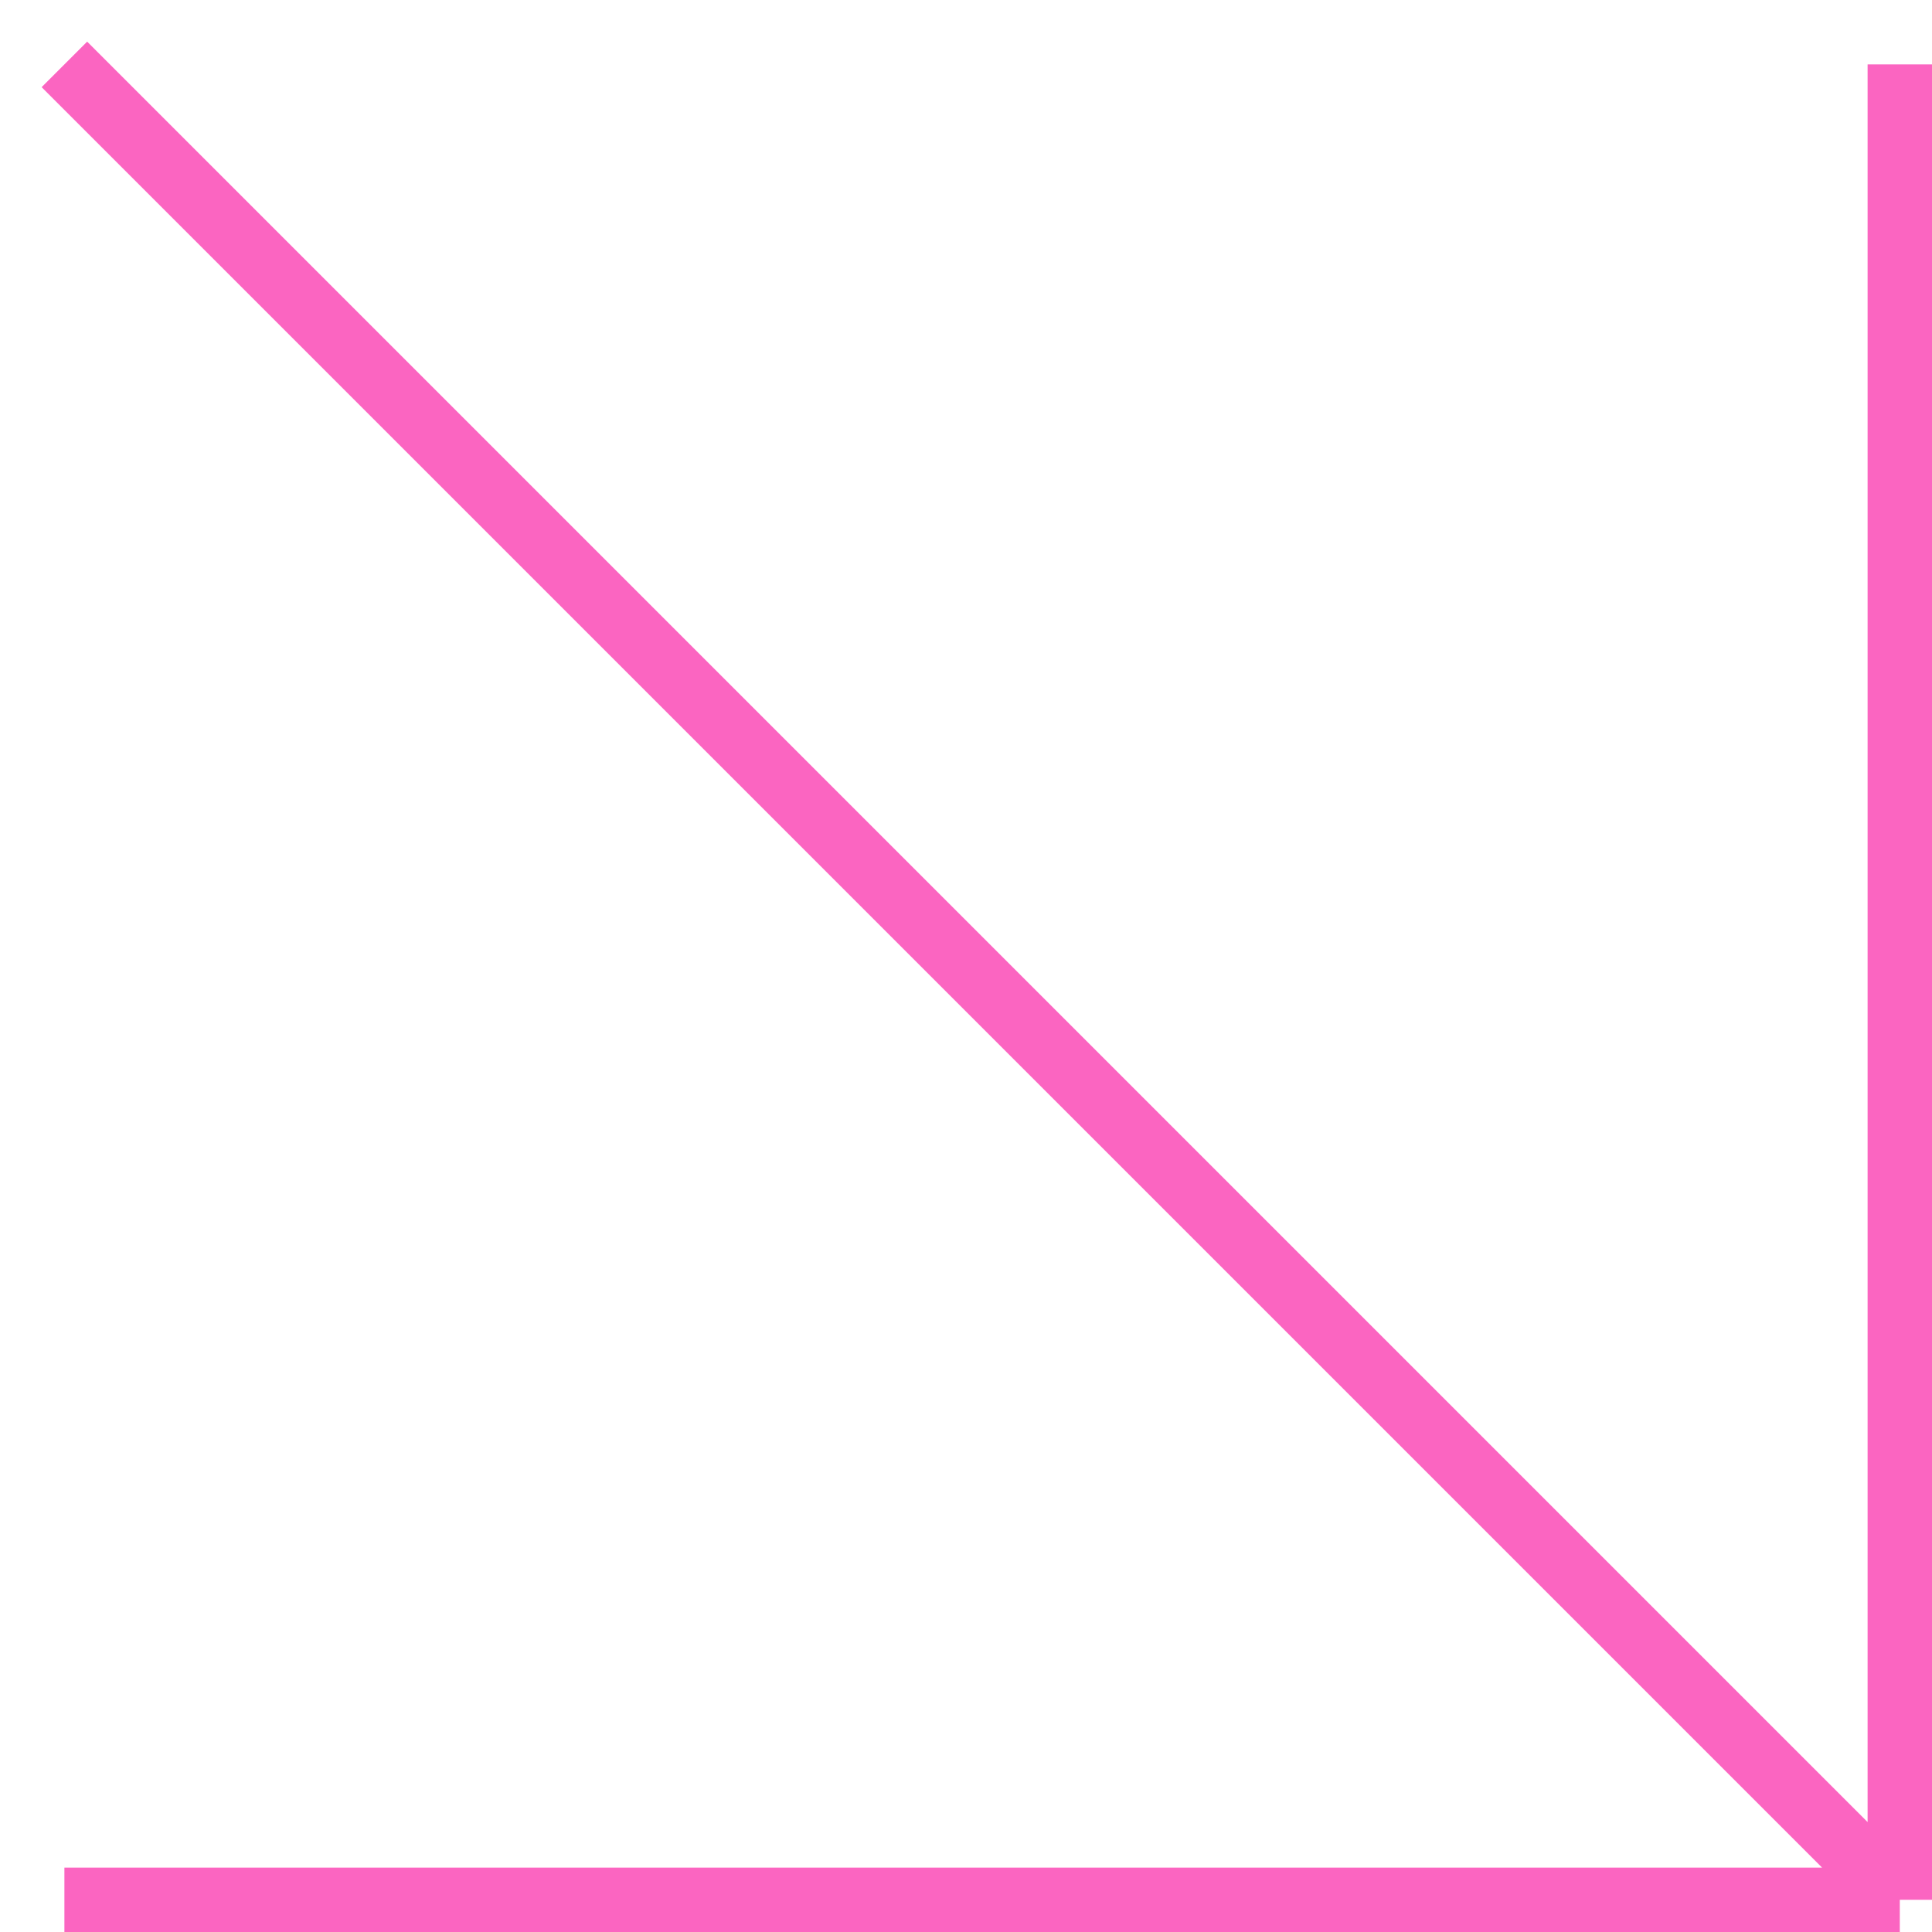 <?xml version="1.0" encoding="UTF-8"?> <svg xmlns="http://www.w3.org/2000/svg" width="30" height="30" viewBox="0 0 30 30" fill="none"><path d="M1 1L29.5 29.5M29.5 29.5V1M29.5 29.5H1" stroke="#FB65C1"></path></svg> 